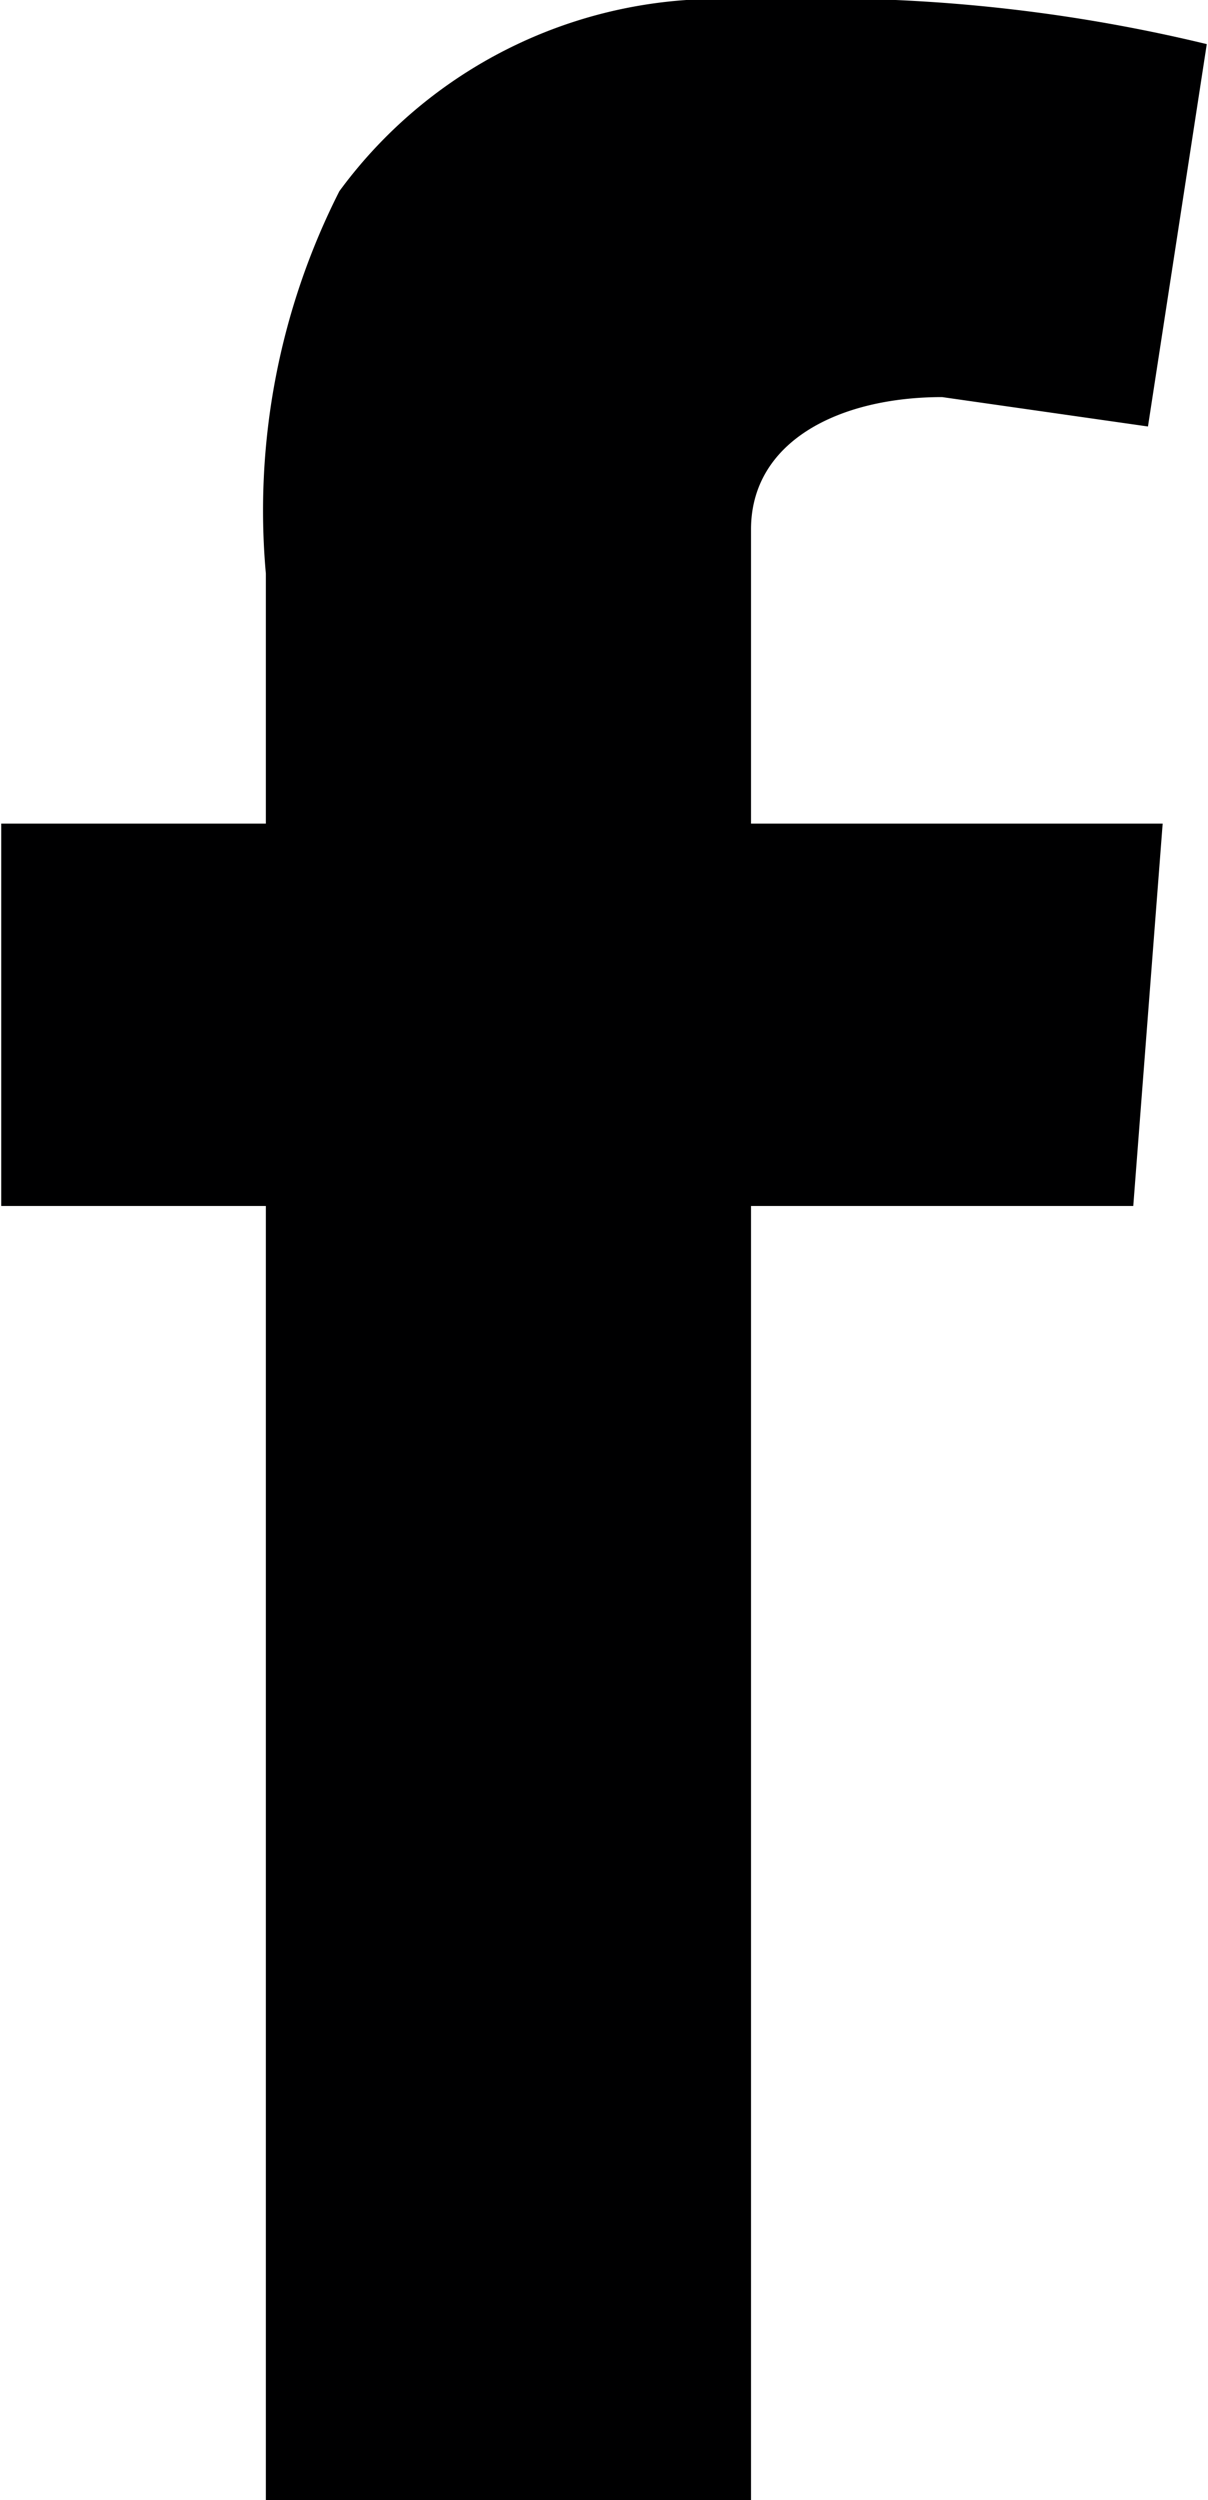 <svg xmlns="http://www.w3.org/2000/svg" width="2.9mm" height="6mm" viewBox="0 0 8.2 17"><defs><style>.cls-1{fill:#000001;}</style></defs><title>アセット 1</title><g id="レイヤー_2" data-name="レイヤー 2"><g id="Capa_1" data-name="Capa 1"><path class="cls-1" d="M0,5.6H1.8V3.9a4.8,4.8,0,0,1,.5-2.6A3.2,3.2,0,0,1,5.1,0,11.1,11.1,0,0,1,8.2.3L7.8,2.9,6.4,2.7c-.7,0-1.3.3-1.3.9v2H7.9L7.7,8.2H5.1V17H1.8V8.2H0Z"/></g></g></svg>
